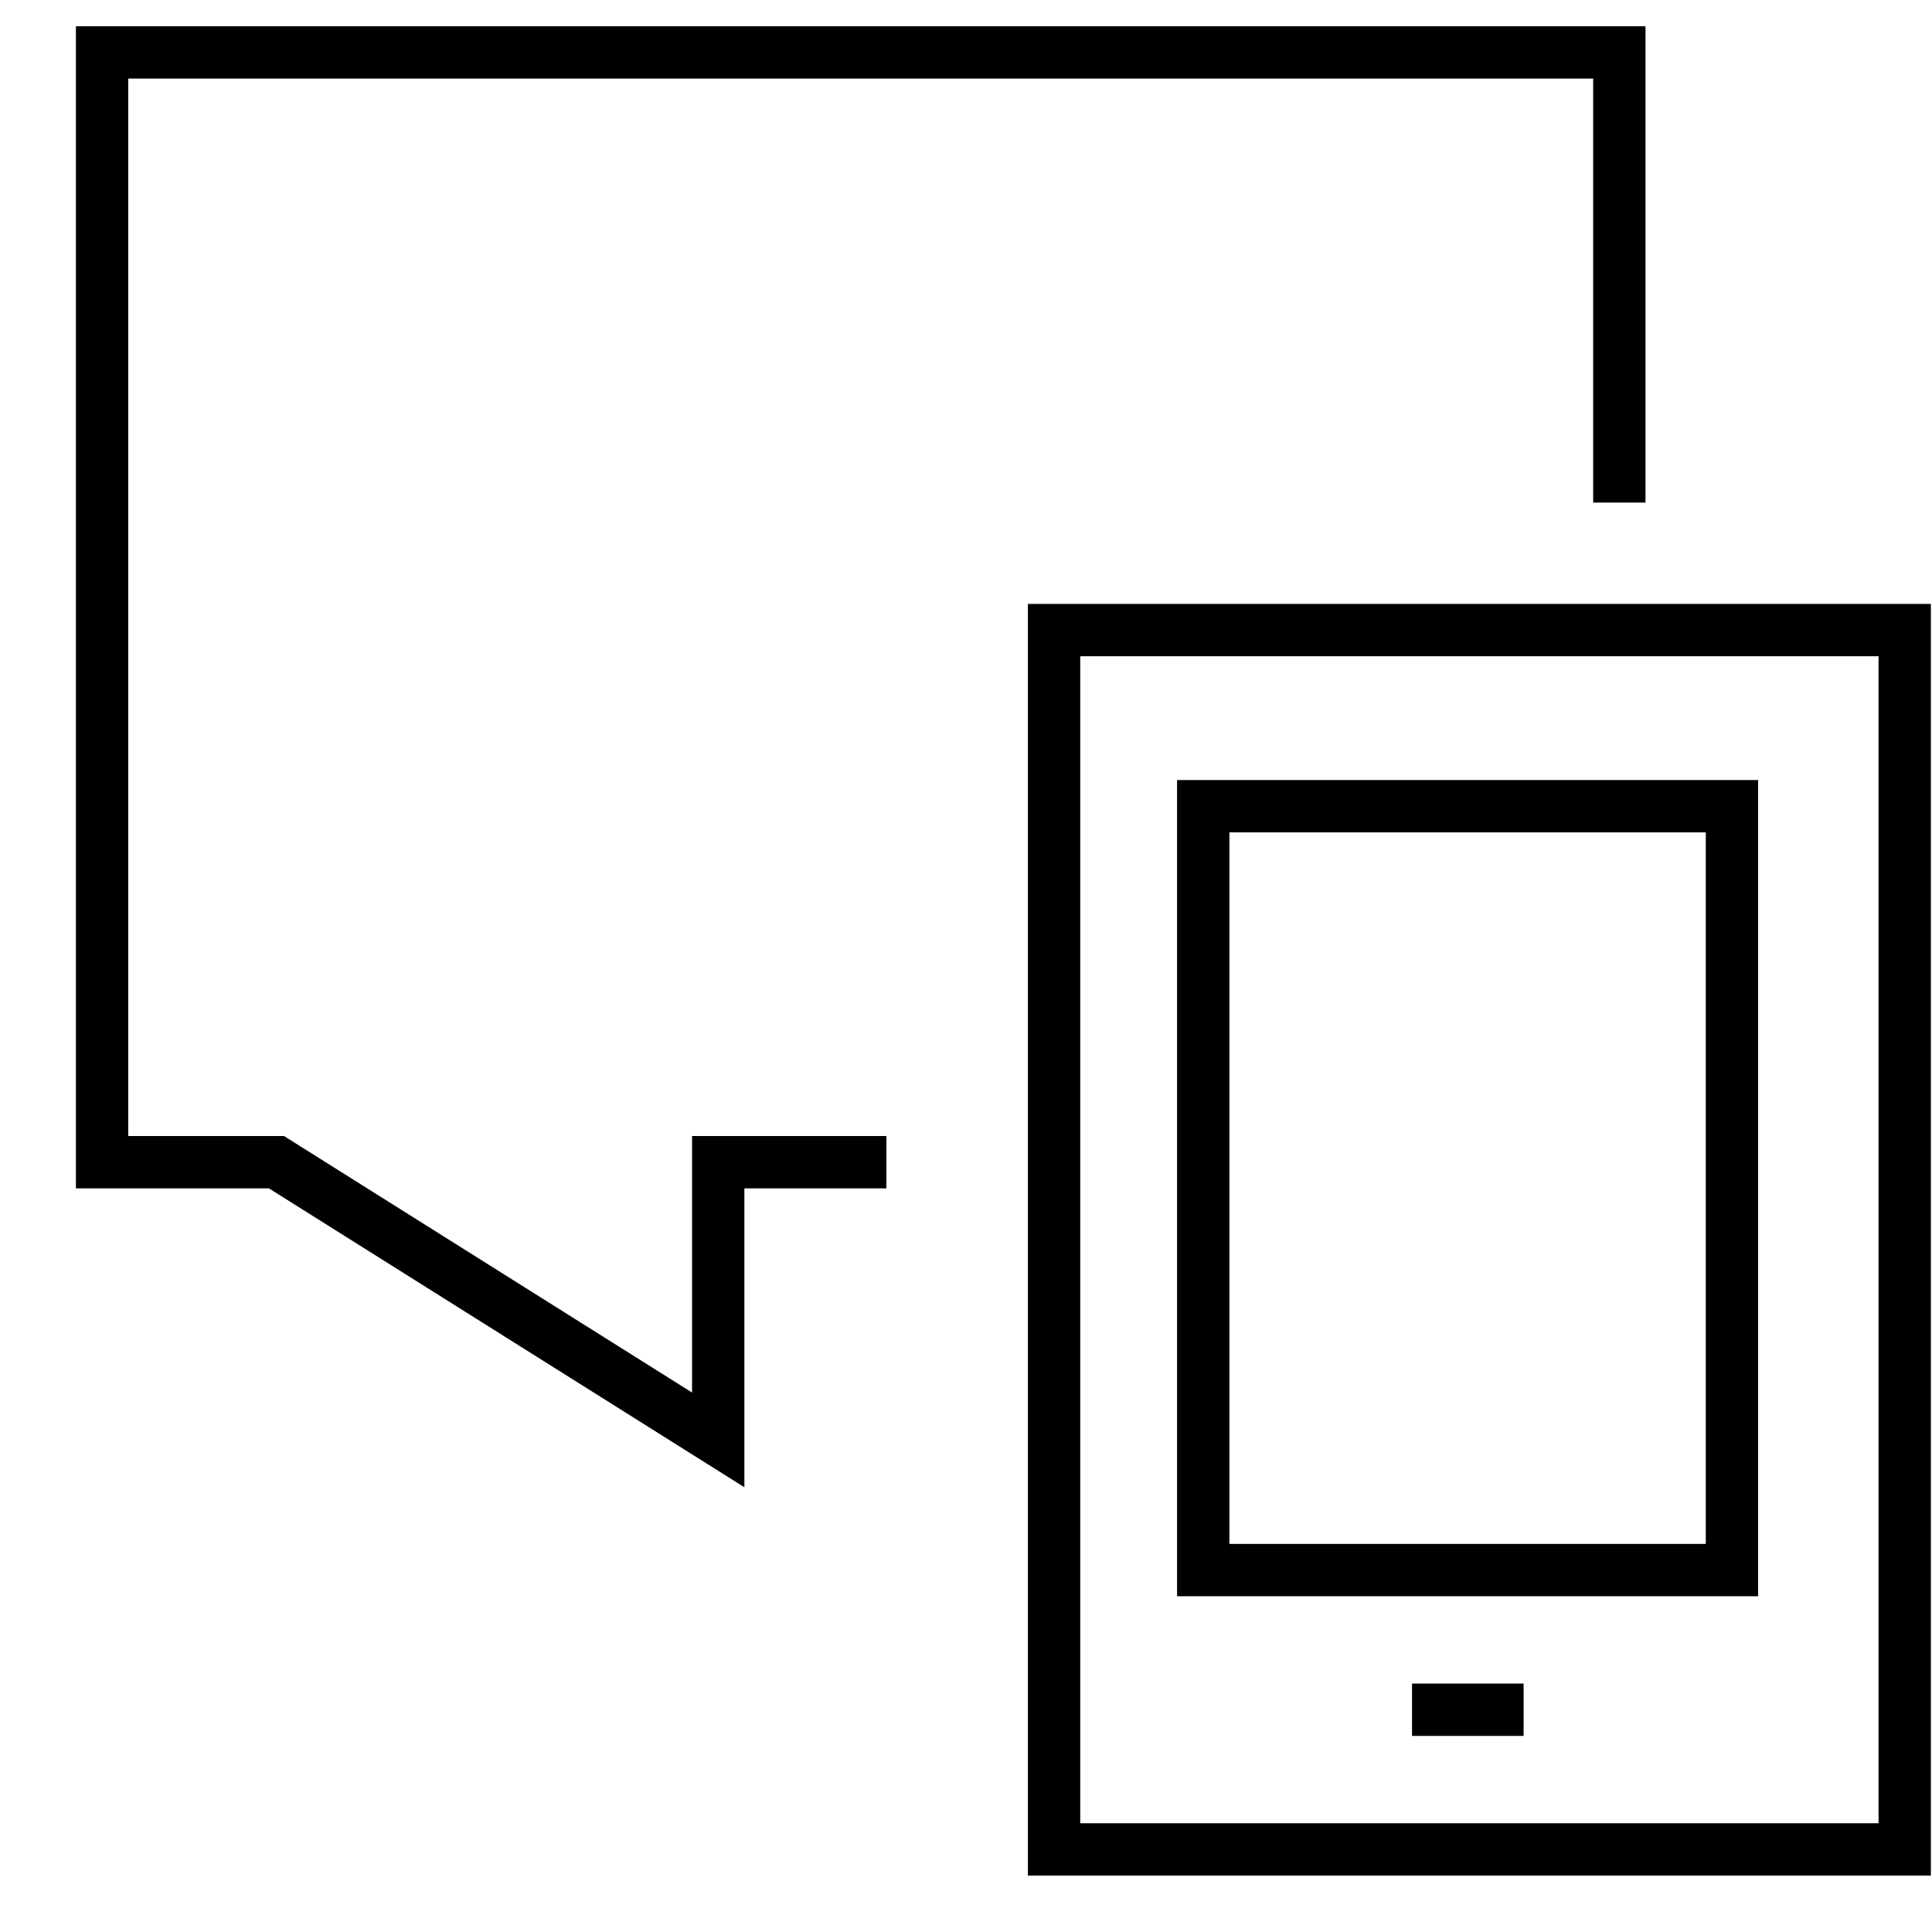 <?xml version="1.0" encoding="UTF-8"?>
<svg width="24px" height="24px" viewBox="0 0 24 24" version="1.1" xmlns="http://www.w3.org/2000/svg" xmlns:xlink="http://www.w3.org/1999/xlink">
    <!-- Generator: Sketch 53.2 (72643) - https://sketchapp.com -->
    <title>Navigation Icons_Contact Us Copy 2</title>
    <desc>Created with Sketch.</desc>
    <g id="Page-1" stroke="none" stroke-width="1" fill="none" fill-rule="evenodd">
        <g id="Navigation-Icons_Contact-Us-Copy-2" transform="translate(1, 0)" stroke="#000000" stroke-width="0.65">
            <rect id="Rectangle-path" x="12.094" y="7.827" width="10.567" height="15.147"></rect>
            <polygon id="Rectangle-path" points="13.947 10.015 20.515 10.015 20.515 19.504 13.947 19.504"></polygon>
            <path d="M16.541,21.239 L17.927,21.239" id="Shape"></path>
            <polyline id="Shape" points="19.116 6.243 19.116 0.651 0.268 0.651 0.268 9.108 0.268 14.437 2.434 14.437 7.922 17.887 7.922 14.437 10.011 14.437"></polyline>
        </g>
    </g>
</svg>
